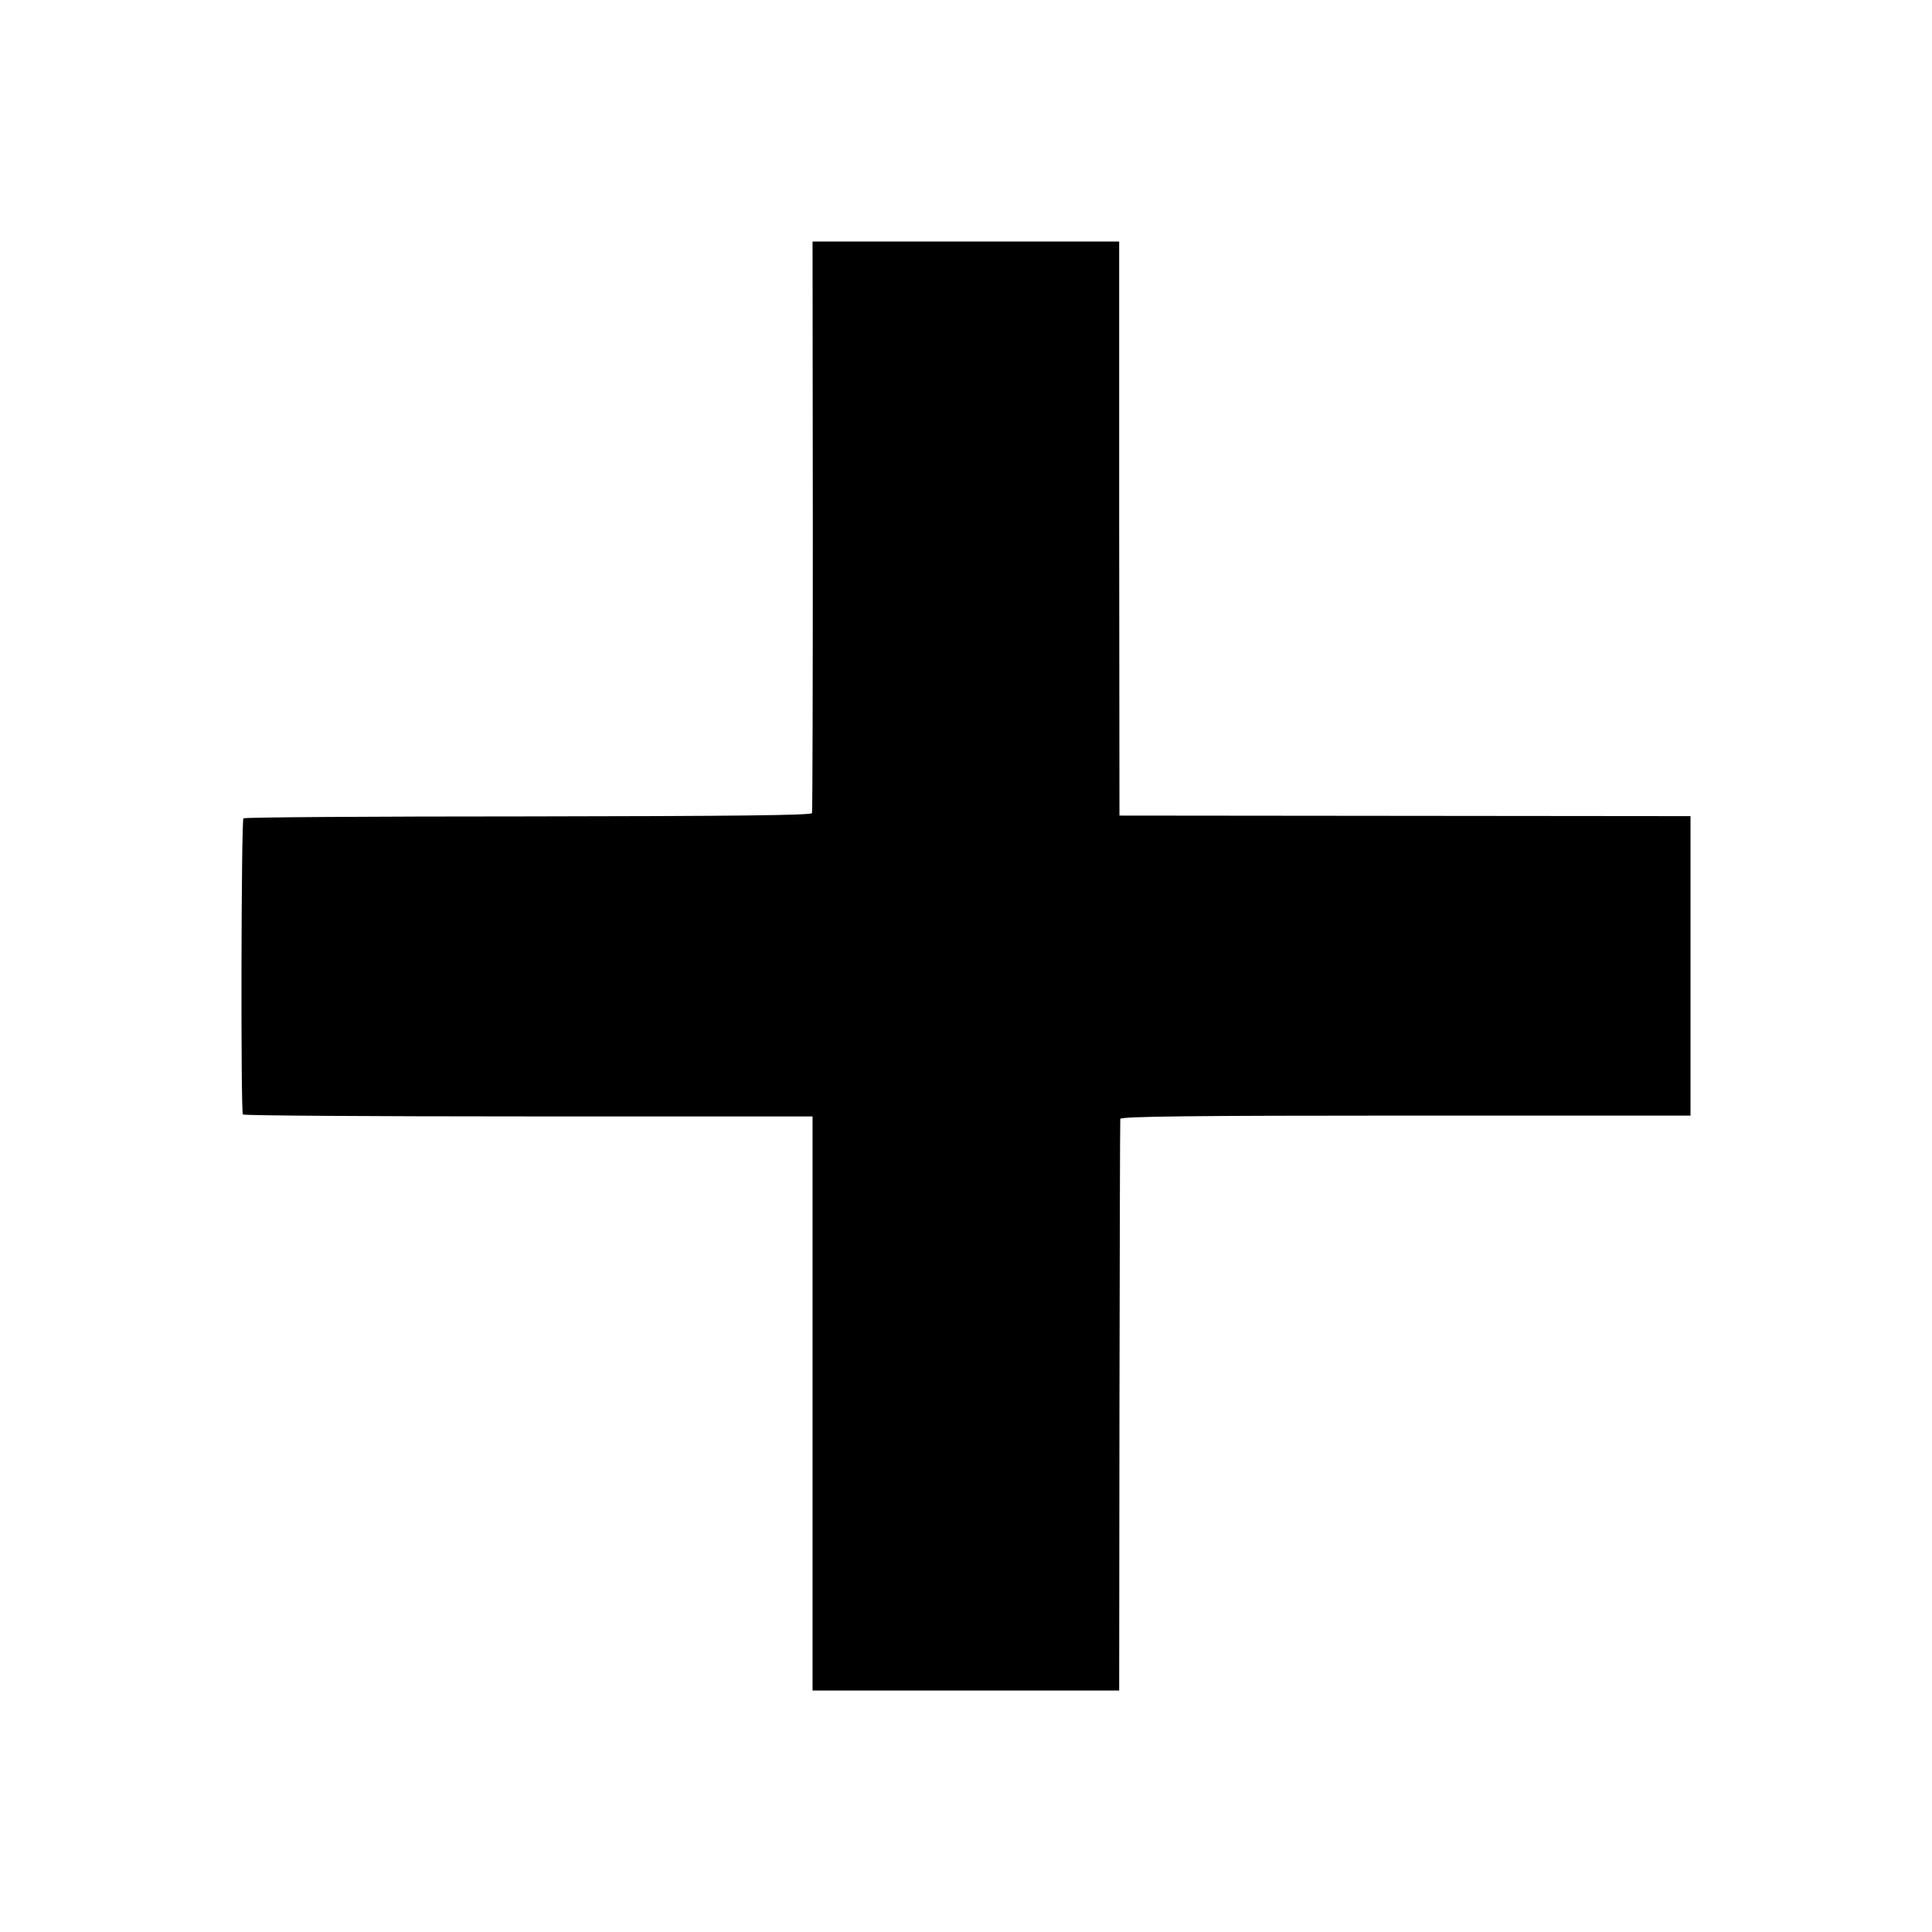 <?xml version="1.0" standalone="no"?>
<!DOCTYPE svg PUBLIC "-//W3C//DTD SVG 20010904//EN"
 "http://www.w3.org/TR/2001/REC-SVG-20010904/DTD/svg10.dtd">
<svg version="1.0" xmlns="http://www.w3.org/2000/svg"
 width="700pt" height="700pt" viewBox="0 0 700 700"
 preserveAspectRatio="xMidYMid meet">
<g transform="translate(0,700) scale(0.1,-0.1)"
fill="#000000" stroke="none">
<path d="M2945 5095 c0 -566 -1 -1035 -3 -1041 -2 -8 -279 -11 -1028 -12 -564
0 -1028 -3 -1032 -7 -8 -8 -10 -1063 -2 -1073 3 -4 468 -7 1035 -7 l1029 0 0
-1040 0 -1040 555 0 556 0 1 1030 c1 567 2 1035 3 1041 1 9 266 12 1033 12
l1033 0 0 542 0 543 -1035 1 -1034 1 -1 1040 0 1040 -555 0 -556 0 1 -1030z"/>
</g>
</svg>
